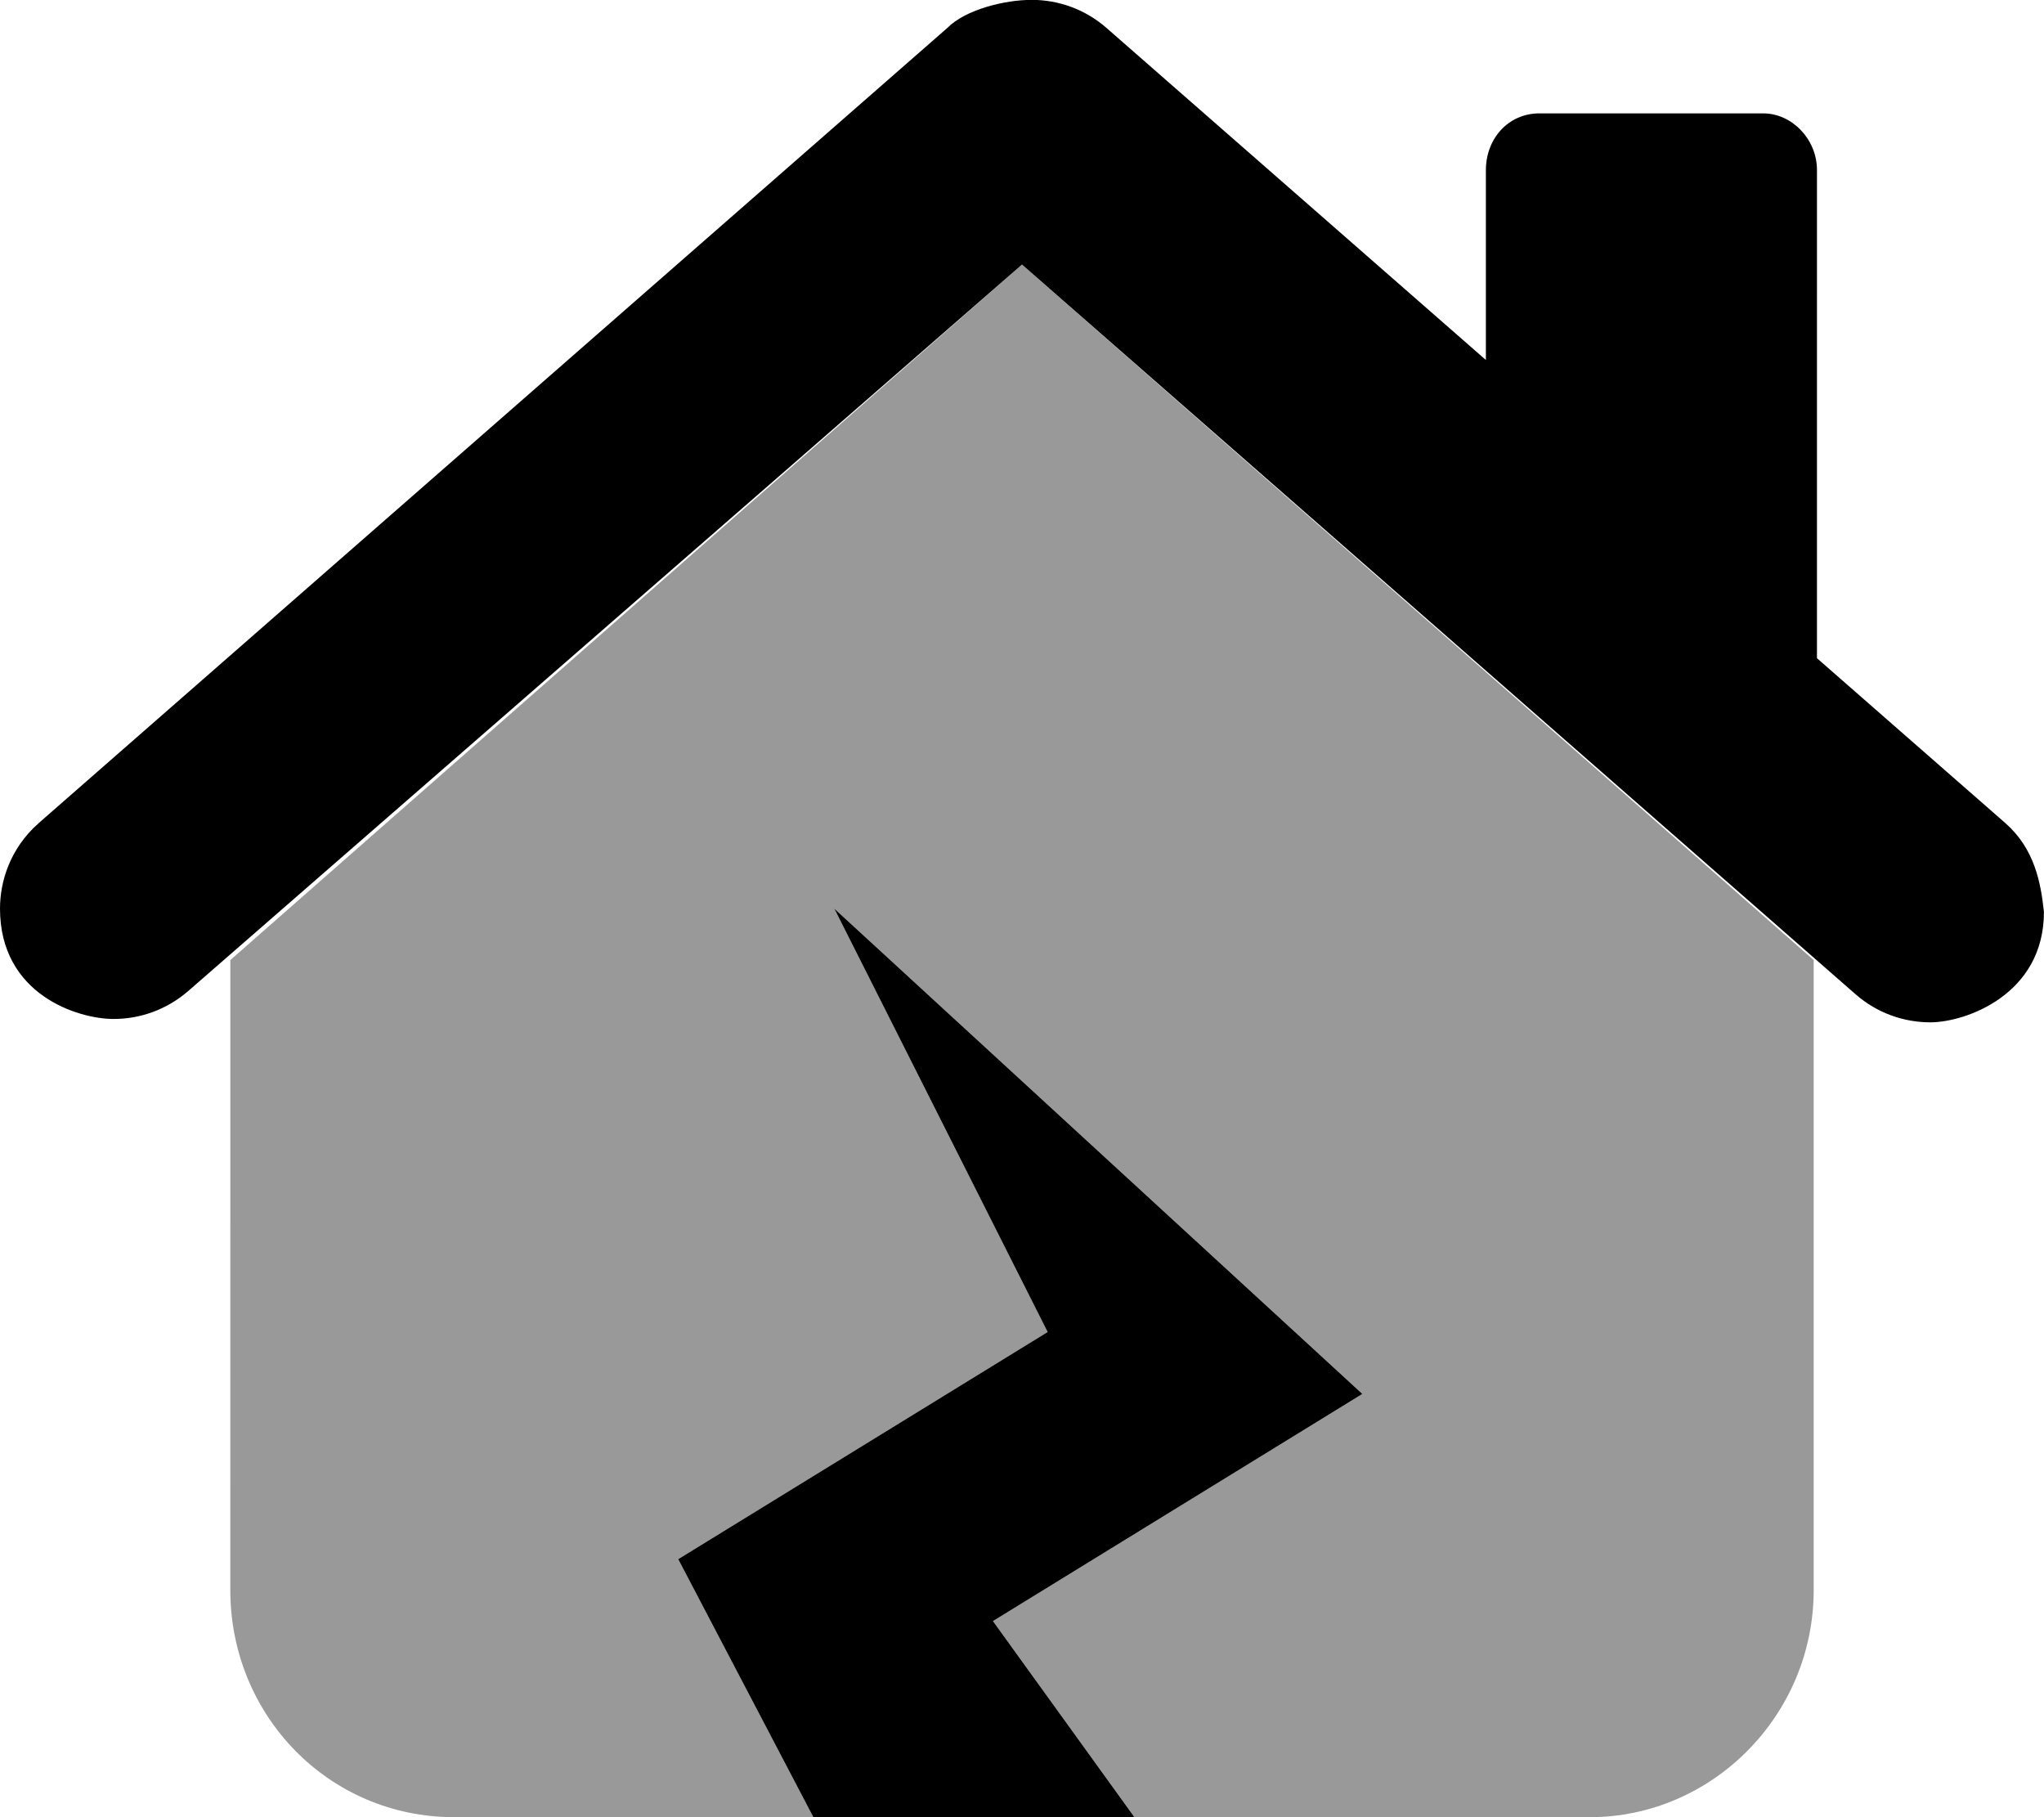 <svg xmlns="http://www.w3.org/2000/svg" viewBox="0 0 576 512"><!--! Font Awesome Pro 6.0.0-alpha3 by @fontawesome - https://fontawesome.com License - https://fontawesome.com/license (Commercial License) --><defs><style>.fa-secondary{opacity:.4}</style></defs><path class="fa-primary" d="M565.1 231.9l-53.08-46.45l.004-137.5c0-8.828-7.156-16-15.1-16l-63.1-.008c-8.842 0-15.1 7.172-15.1 16v53.49l-106.9-93.55c-6.031-5.281-13.55-7.919-21.08-7.919S272.1 2.641 266.9 7.922L10.92 231.9C2.657 239.2 .001 248.6 .001 256c0 24.27 21.99 31.1 32 31.1c7.477 0 14.99-2.604 21.08-7.908L288 74.54l234.9 205.6c6.078 5.312 13.6 7.907 21.07 7.907c9.839 0 32.01-7.732 32.01-31.1C575.1 248.6 573.3 239.1 565.1 231.9zM235.1 256l60.12 119.3l-104.1 64L229.2 512h90.49l-39.87-55.25l104.1-64L235.1 256z"/><path class="fa-secondary" d="M511.1 270.5L511.1 448c0 35.35-28.65 64-63.1 64h-128.3l-39.87-55.25l104.1-64L235.1 256l60.12 119.3l-104.1 64L229.2 512h-101.2c-35.35 0-63.1-28.65-63.1-64l.011-177.5L288 74.54L511.1 270.5z"/></svg>